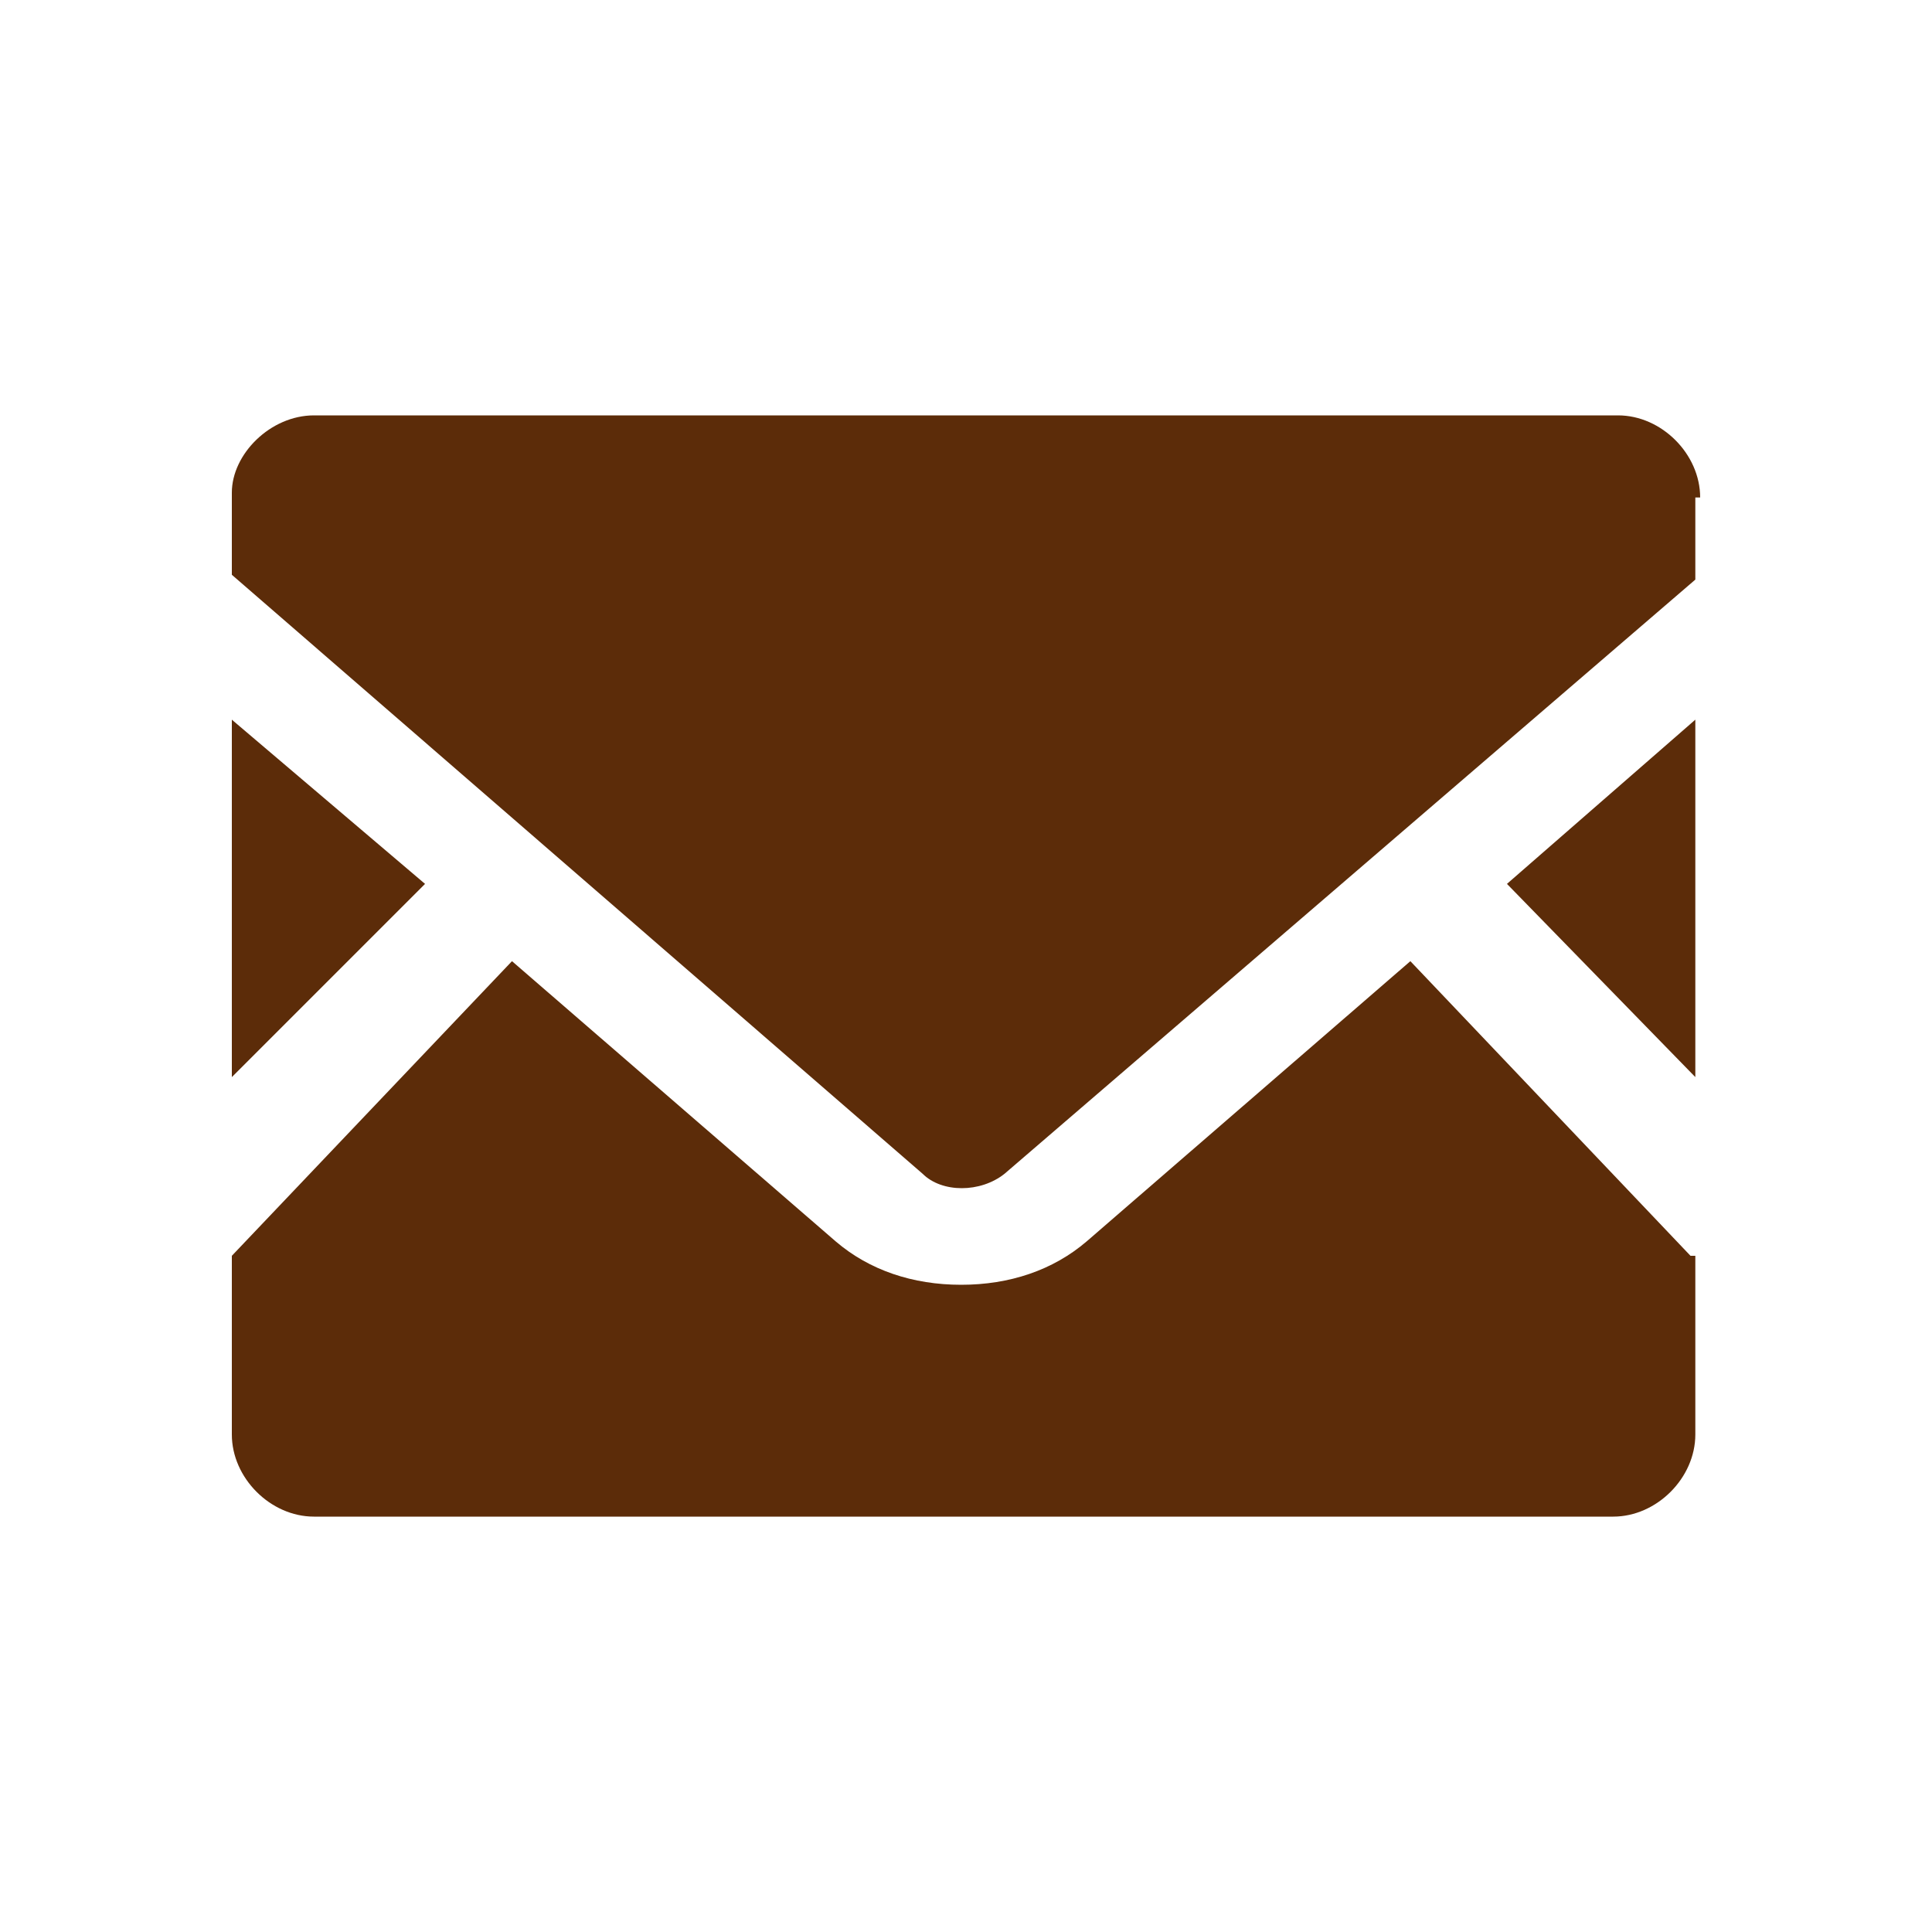 <?xml version="1.0" encoding="UTF-8"?>
<svg id="_レイヤー_1" data-name="レイヤー_1" xmlns="http://www.w3.org/2000/svg" version="1.1" viewBox="0 0 40 40">
  <!-- Generator: Adobe Illustrator 29.3.1, SVG Export Plug-In . SVG Version: 2.1.0 Build 151)  -->
  <defs>
    <style>
      .st0 {
        fill: #5c2c09;
      }
    </style>
  </defs>
  <g id="_レイヤー_11" data-name="_レイヤー_1">
    <g>
      <polygon class="st0" points="35.1 22.3 31.2 18.3 35.1 14.9 35.1 22.3"/>
      <polygon class="st0" points="8.8 18.3 4.8 22.3 4.8 14.9 8.8 18.3"/>
      <path class="st0" d="M35.1,26v3.7c0,.9-.8,1.7-1.7,1.7H6.5c-.9,0-1.7-.8-1.7-1.7v-3.7l5.8-6.1,6.7,5.8c.7.6,1.6.9,2.6.9s1.9-.3,2.6-.9l6.7-5.8,5.8,6.1h.2Z"/>
      <path class="st0" d="M35.1,10.3v1.7l-14.3,12.3c-.5.4-1.3.4-1.7,0L4.8,11.9v-1.7c0-.8.8-1.6,1.7-1.6h27c.9,0,1.7.8,1.7,1.7h0Z"/>
    </g>
  </g>
</svg>